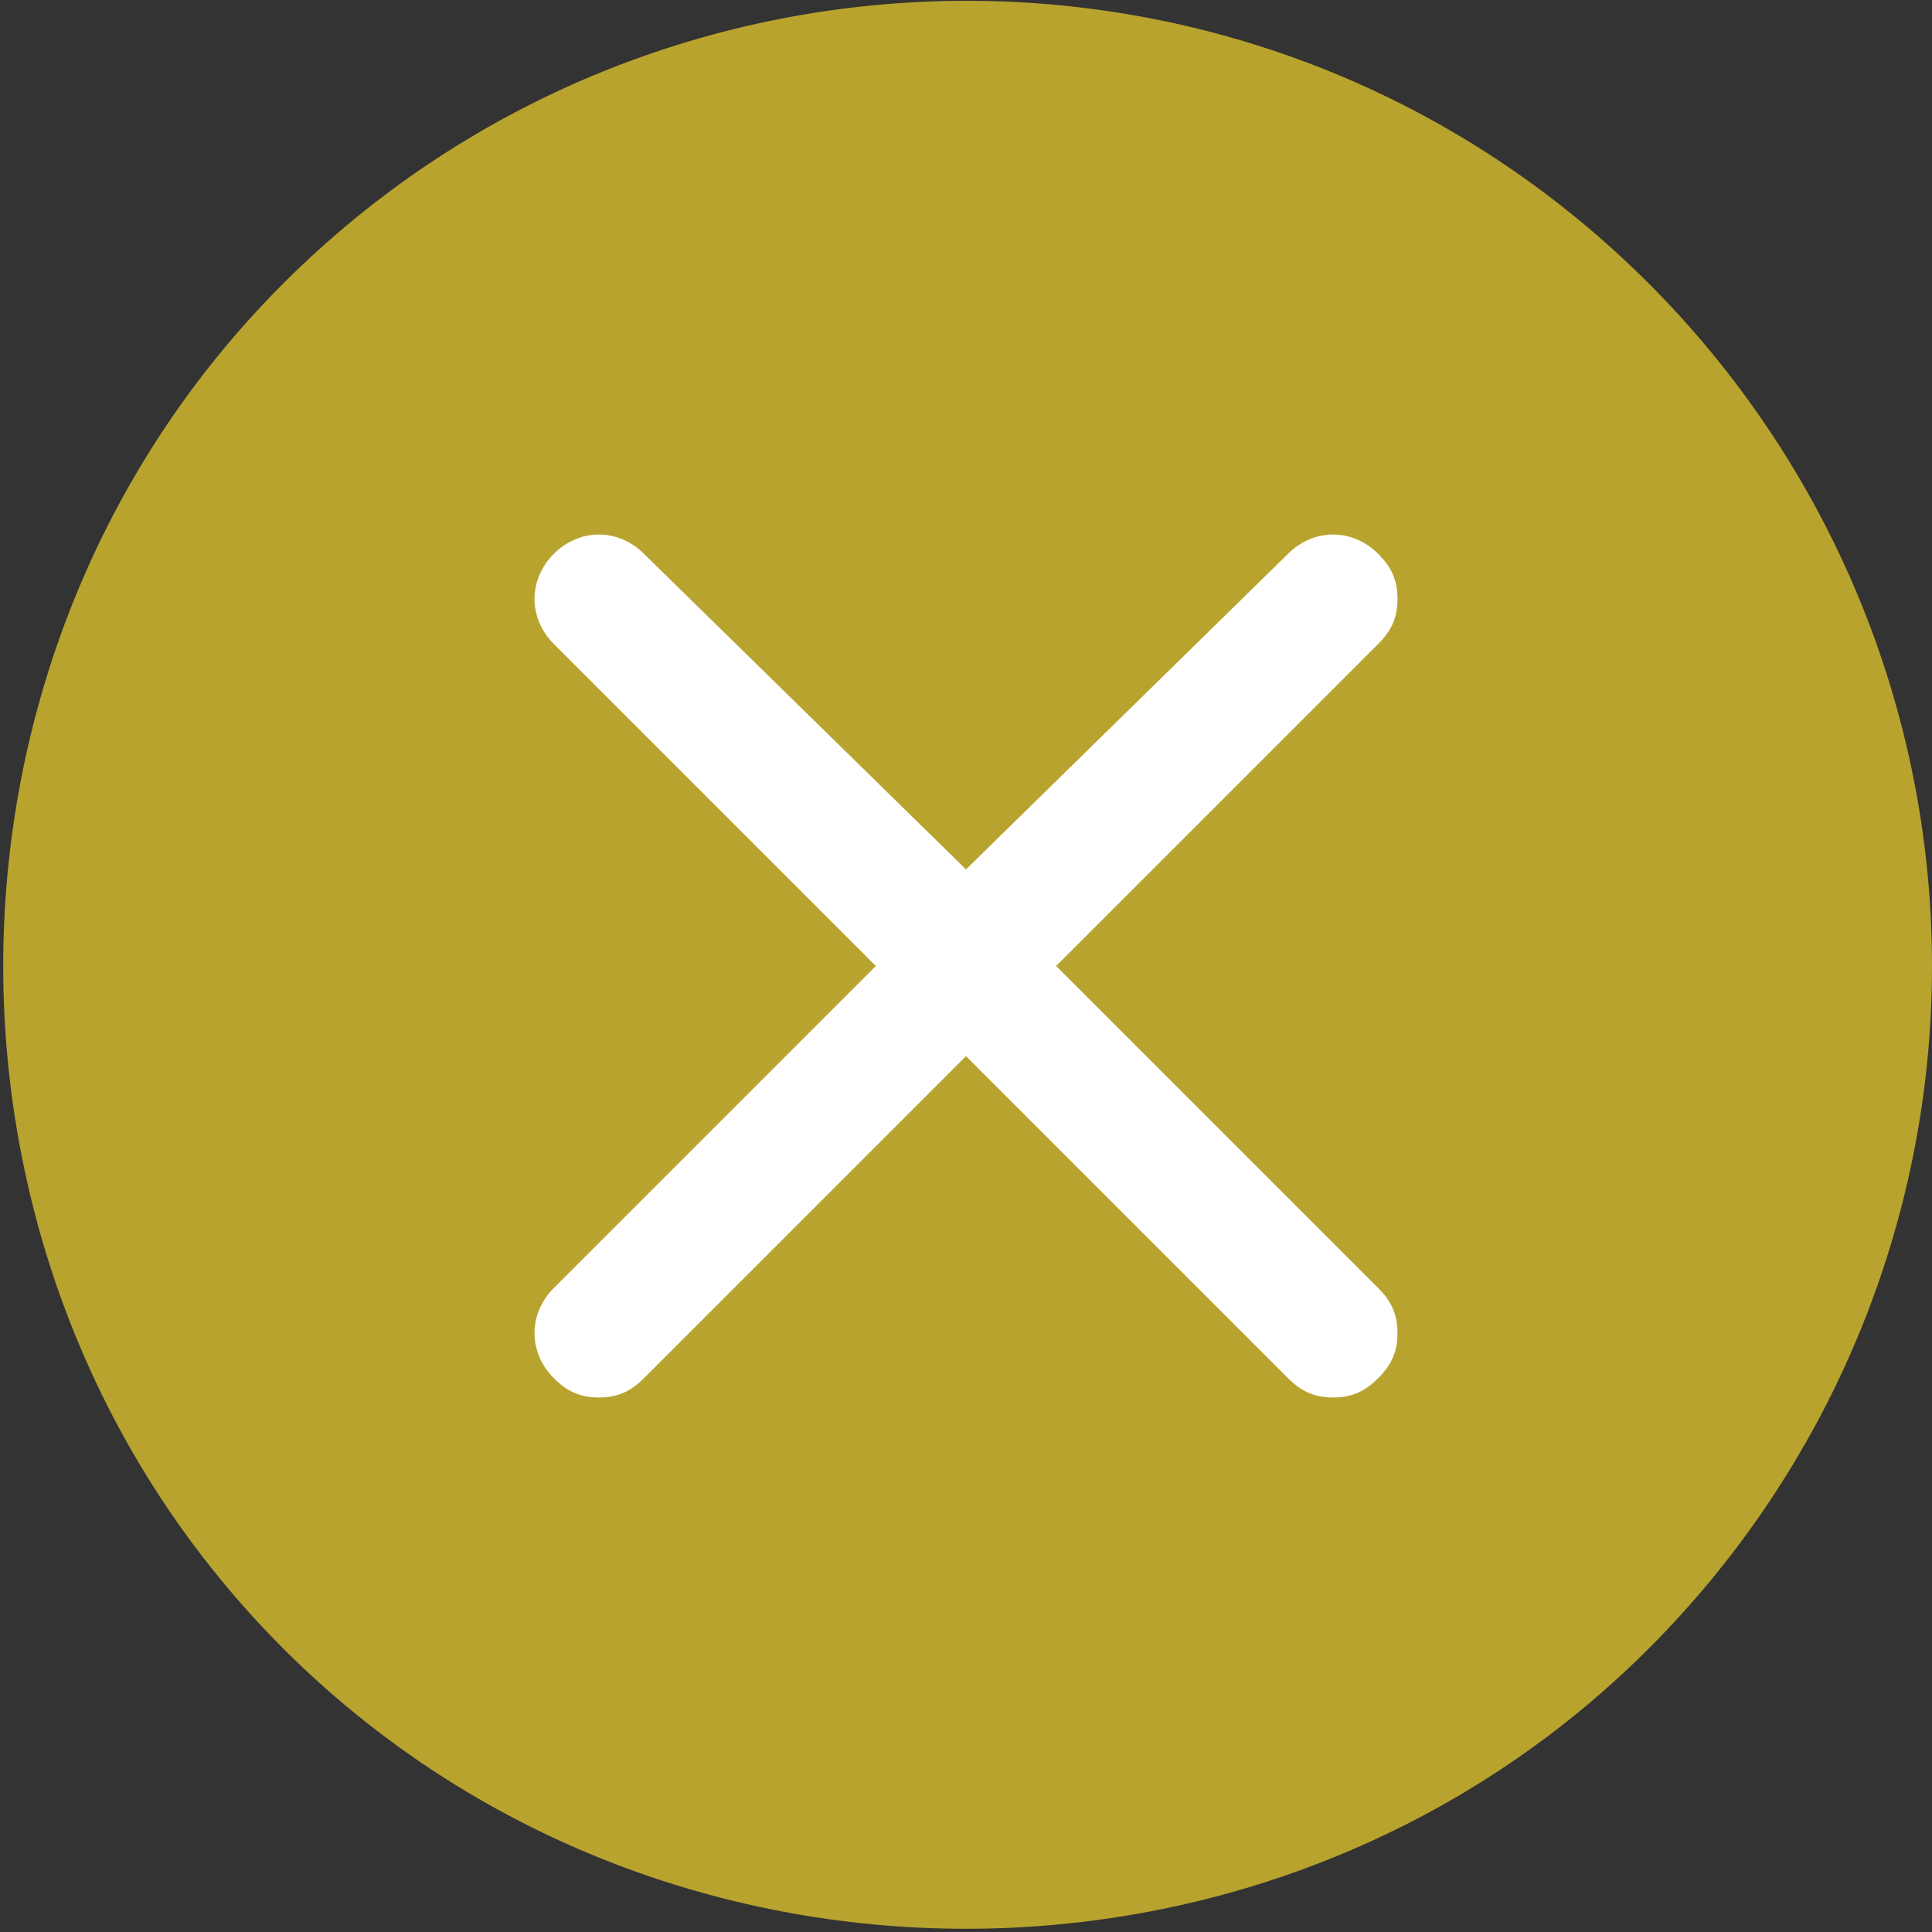 <?xml version="1.0" encoding="utf-8"?>
<!-- Generator: Adobe Illustrator 26.0.2, SVG Export Plug-In . SVG Version: 6.00 Build 0)  -->
<svg version="1.1" id="Layer_1" xmlns="http://www.w3.org/2000/svg" xmlns:xlink="http://www.w3.org/1999/xlink" x="0px" y="0px"
	 viewBox="0 0 30 30" style="enable-background:new 0 0 30 30;" xml:space="preserve">
<rect x="0" y="0" width="30" height="30" fill="#333333" stroke="none"/>
<style type="text/css">
	.st0{fill:#B8A32E;}
	.st1{fill:#FFFFFF;}
</style>
<g id="Layer_2_00000109021441017201754320000010446898221251494063_">
	<g id="Layer_1-2">
		<g id="Close">
			<path class="st0" d="M25.6,4.4c-5.9-5.9-15.4-5.8-21.2,0s-5.8,15.4,0,21.2s15.4,5.8,21.2,0C28.4,22.8,30,19,30,15
				C30,11,28.4,7.2,25.6,4.4z"/>
			<path class="st1" d="M16.4,15l5-5c0.2-0.2,0.3-0.4,0.3-0.7c0-0.3-0.1-0.5-0.3-0.7c-0.4-0.4-1-0.4-1.4,0l-5,4.9l-5-4.9
				c-0.4-0.4-1-0.4-1.4,0c-0.4,0.4-0.4,1,0,1.4l5,5l-5,5c-0.4,0.4-0.4,1,0,1.4c0.2,0.2,0.4,0.3,0.7,0.3c0.3,0,0.5-0.1,0.7-0.3l5-5
				l5,5c0.2,0.2,0.4,0.3,0.7,0.3c0.3,0,0.5-0.1,0.7-0.3c0.2-0.2,0.3-0.4,0.3-0.7c0-0.3-0.1-0.5-0.3-0.7L16.4,15z"/>
		</g>
	</g>
</g>
</svg>

